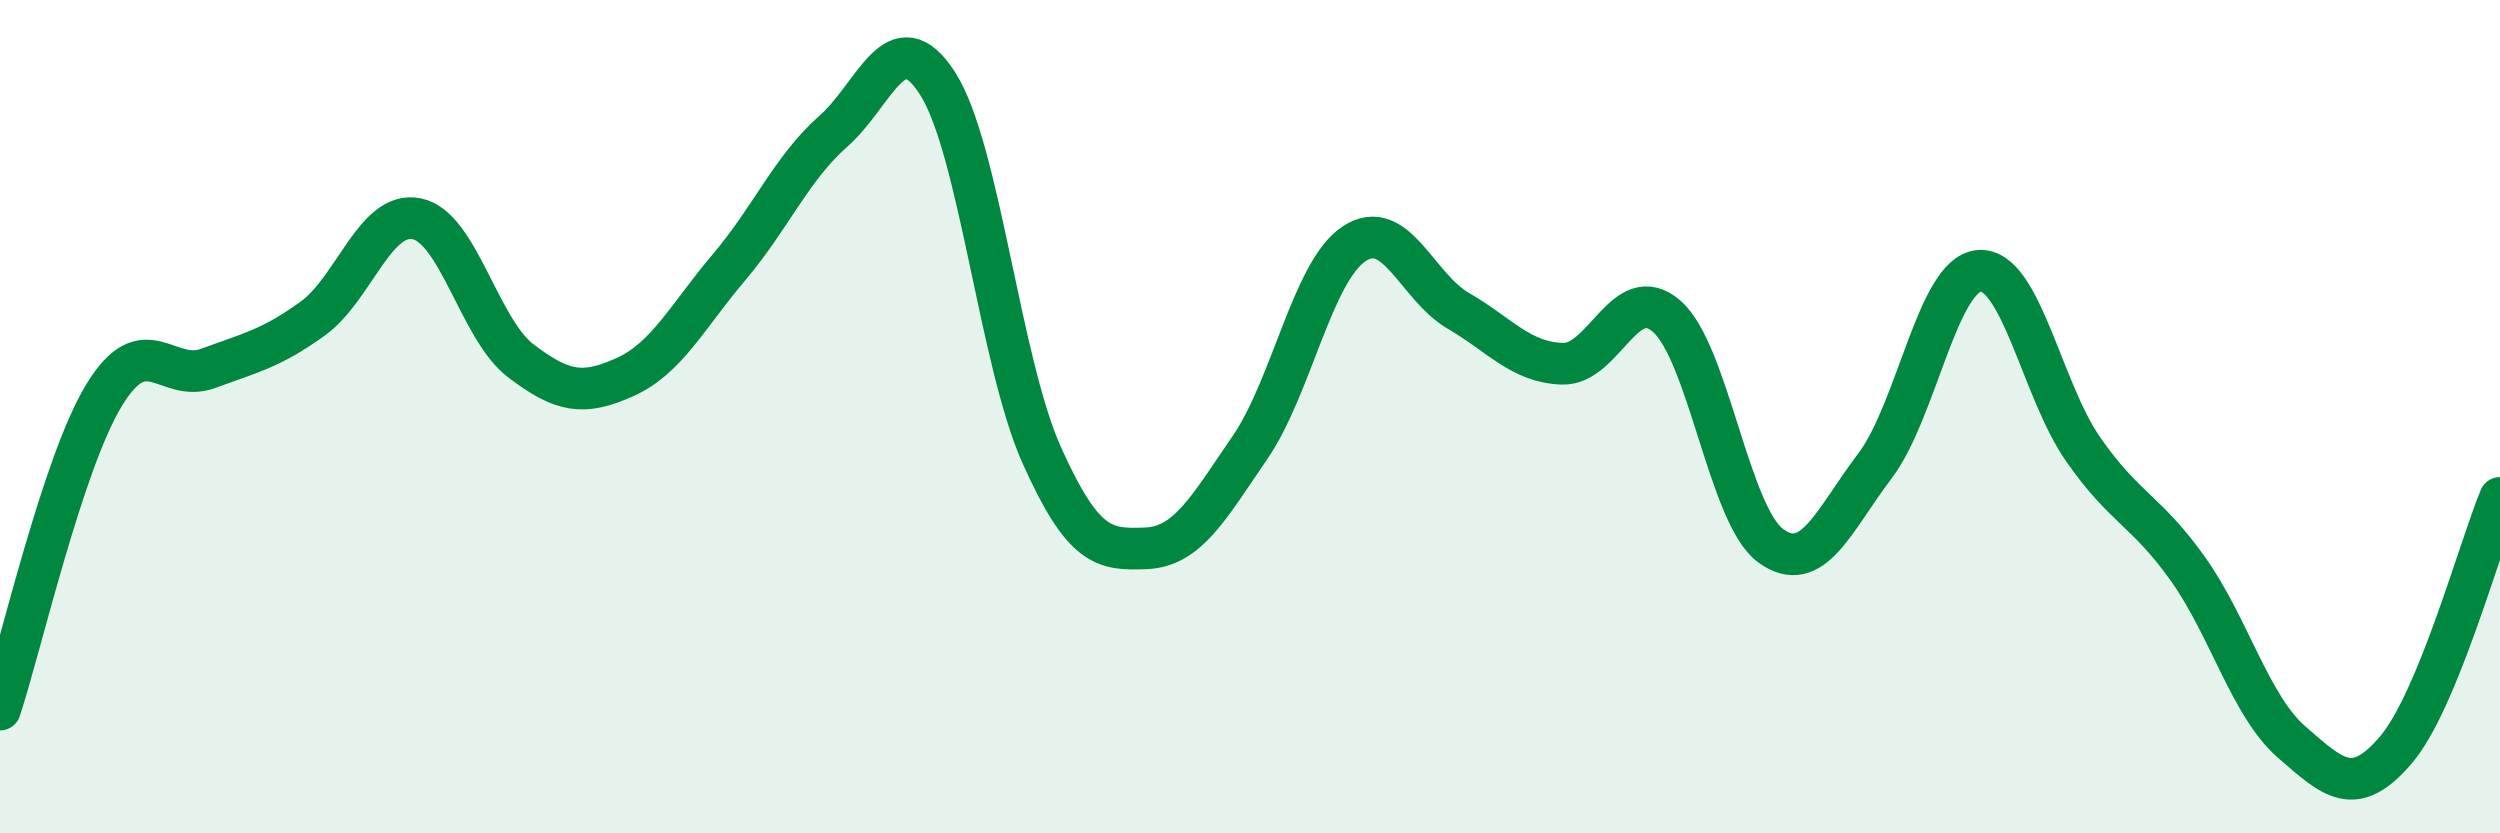 
    <svg width="60" height="20" viewBox="0 0 60 20" xmlns="http://www.w3.org/2000/svg">
      <path
        d="M 0,17.03 C 0.5,15.52 1.5,11.12 2.5,9.48 C 3.5,7.84 4,9.21 5,8.84 C 6,8.47 6.5,8.37 7.5,7.65 C 8.5,6.93 9,5.05 10,5.25 C 11,5.45 11.5,7.9 12.5,8.66 C 13.5,9.42 14,9.5 15,9.05 C 16,8.6 16.5,7.59 17.5,6.41 C 18.5,5.23 19,4.03 20,3.15 C 21,2.27 21.5,0.45 22.5,2 C 23.5,3.55 24,8.69 25,10.92 C 26,13.15 26.5,13.2 27.5,13.16 C 28.5,13.12 29,12.2 30,10.74 C 31,9.28 31.5,6.51 32.5,5.85 C 33.5,5.19 34,6.88 35,7.46 C 36,8.04 36.5,8.7 37.5,8.73 C 38.5,8.76 39,6.72 40,7.59 C 41,8.46 41.5,12.38 42.5,13.1 C 43.5,13.82 44,12.5 45,11.18 C 46,9.86 46.5,6.58 47.5,6.5 C 48.5,6.42 49,9.36 50,10.79 C 51,12.22 51.5,12.24 52.5,13.64 C 53.5,15.04 54,16.94 55,17.81 C 56,18.68 56.5,19.17 57.5,18 C 58.5,16.83 59.5,13.16 60,11.95L60 20L0 20Z"
        fill="#008740"
        opacity="0.1"
        stroke-linecap="round"
        stroke-linejoin="round"
      />
      <path
        d="M 0,17.03 C 0.5,15.52 1.5,11.12 2.5,9.48 C 3.5,7.84 4,9.21 5,8.84 C 6,8.47 6.5,8.37 7.5,7.65 C 8.5,6.93 9,5.05 10,5.25 C 11,5.45 11.5,7.9 12.5,8.66 C 13.5,9.42 14,9.5 15,9.05 C 16,8.6 16.5,7.59 17.5,6.41 C 18.5,5.23 19,4.03 20,3.15 C 21,2.27 21.5,0.45 22.5,2 C 23.5,3.55 24,8.69 25,10.92 C 26,13.15 26.5,13.2 27.5,13.16 C 28.5,13.12 29,12.2 30,10.74 C 31,9.28 31.5,6.51 32.5,5.85 C 33.5,5.19 34,6.88 35,7.46 C 36,8.04 36.5,8.7 37.5,8.73 C 38.5,8.76 39,6.72 40,7.59 C 41,8.46 41.5,12.38 42.5,13.1 C 43.5,13.82 44,12.5 45,11.18 C 46,9.86 46.5,6.58 47.5,6.5 C 48.5,6.42 49,9.36 50,10.79 C 51,12.22 51.5,12.24 52.5,13.64 C 53.5,15.04 54,16.94 55,17.81 C 56,18.68 56.5,19.17 57.5,18 C 58.5,16.83 59.5,13.16 60,11.95"
        stroke="#008740"
        stroke-width="1"
        fill="none"
        stroke-linecap="round"
        stroke-linejoin="round"
      />
    </svg>
  